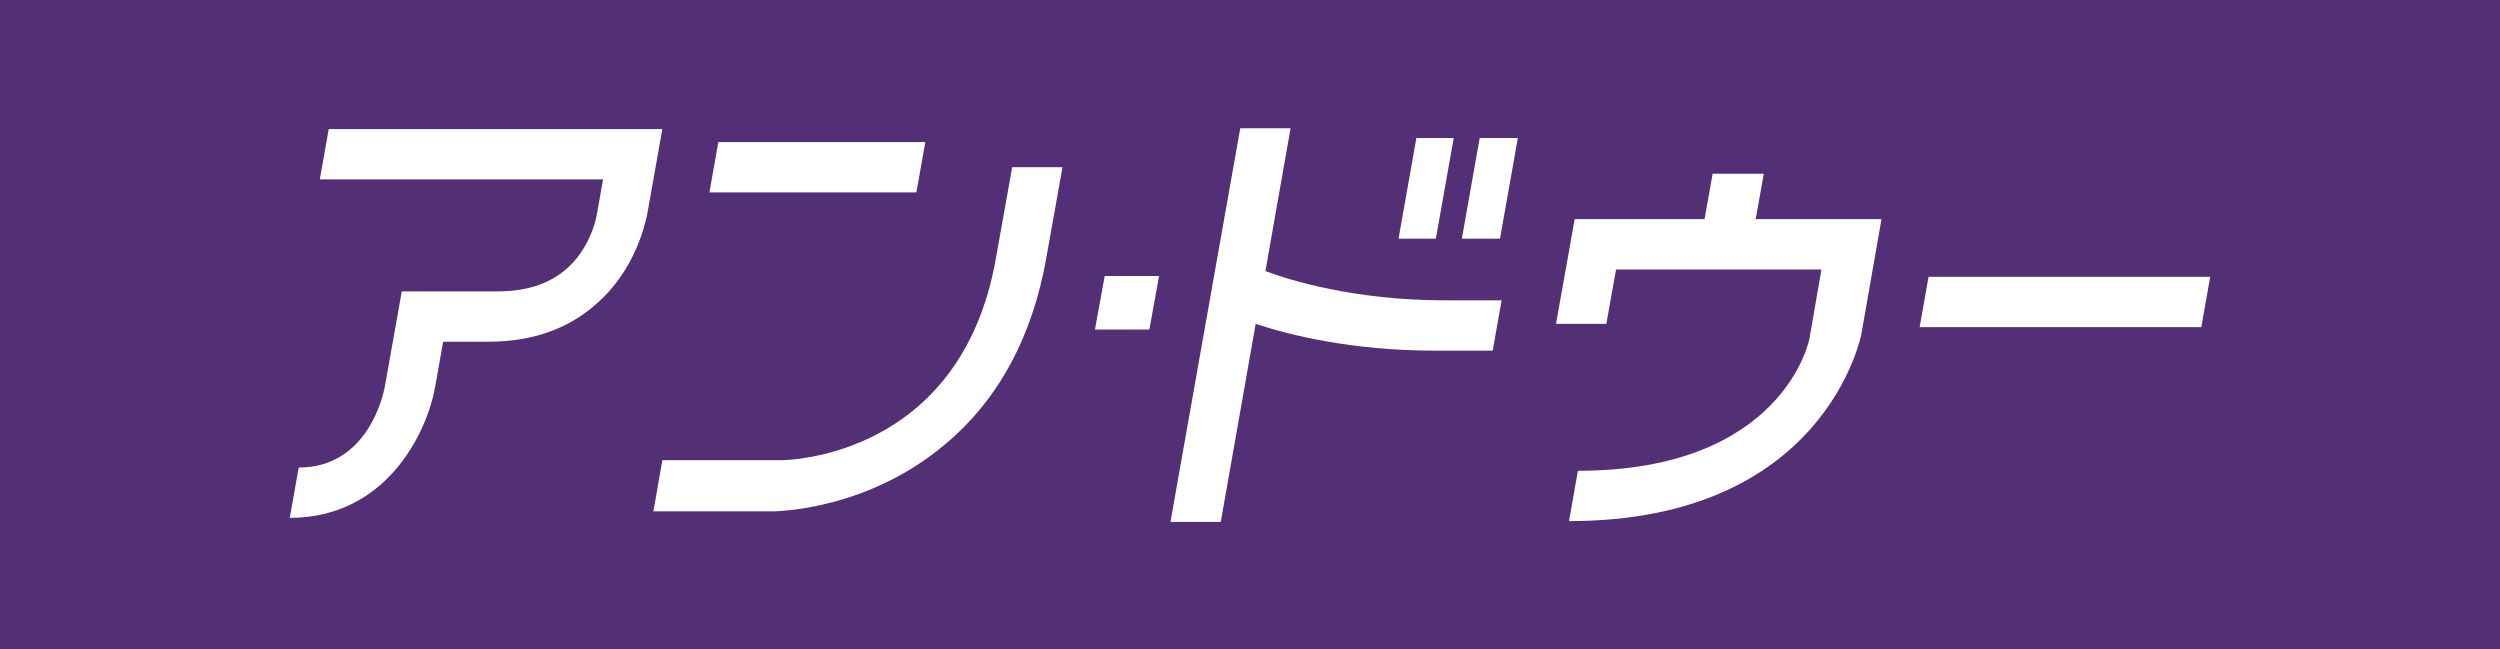 <?xml version="1.0" encoding="utf-8"?>
<!-- Generator: Adobe Illustrator 22.1.0, SVG Export Plug-In . SVG Version: 6.00 Build 0)  -->
<svg version="1.1" id="レイヤー_1" xmlns="http://www.w3.org/2000/svg" xmlns:xlink="http://www.w3.org/1999/xlink" x="0px"
	 y="0px" viewBox="0 0 308 80" style="enable-background:new 0 0 308 80;" xml:space="preserve">
<style type="text/css">
	.st0{fill:#533076;}
	.st1{fill:#FFFFFF;}
</style>
<rect class="st0" width="308" height="80"/>
<path class="st1" d="M79.7,26.6L79.7,26.6l1.9-10.7H40.5l-1.1,6.2h34.9l-0.8,4.5v0l0,0c0,0-0.7,4-3.8,6.6c-2.1,1.8-4.9,2.7-8.4,2.7
	H49.5l-2.1,11.8c-0.2,1-2.1,9.9-10.6,9.9l-1.1,6.2c11.9,0,16.9-10.5,17.9-16.1l1-5.6h5.6c5.2,0,9.7-1.5,13.2-4.6
	C78.4,33.2,79.5,27.3,79.7,26.6"/>
<path class="st1" d="M80.5,63h14.6c0.5,0,11.8-0.1,21.5-8.4c6.5-5.5,10.6-13.2,12.3-22.8l2-11.2h-6.2l-2,11.2
	c-4.3,24.5-25.6,24.9-26.5,24.9H81.6L80.5,63z"/>
<polygon class="st1" points="87.4,23.7 112.9,23.7 114,17.5 88.5,17.5 "/>
<path class="st1" d="M177.9,37c-11,0-19.1-2.5-22-3.6l3.1-17.6h-6.2l-8.6,48.5h6.2l4.3-24.4c4.2,1.4,11.9,3.3,22.1,3.3h7.1l1.1-6.2
	H177.9z"/>
<polygon class="st1" points="174.5,17 172.3,29.4 176.9,29.4 179.1,17 "/>
<polygon class="st1" points="182.3,17 180.1,29.4 184.8,29.4 187,17 "/>
<path class="st1" d="M216.3,27l1-5.6H211l-1,5.6h-16l-2.3,12.9h6.2l1.2-6.7h25.3l-1.4,8.1C223,42,219.6,58,194.4,58l-1.1,6.2
	c31.5,0,35.9-22.7,36-22.9l2.5-14.3H216.3z"/>
<polygon class="st1" points="236.5,40.3 271.2,40.3 272.3,34.1 237.6,34.1 "/>
<polygon class="st1" points="141.6,40.6 142.8,34 136.1,34 134.9,40.6 "/>
</svg>
